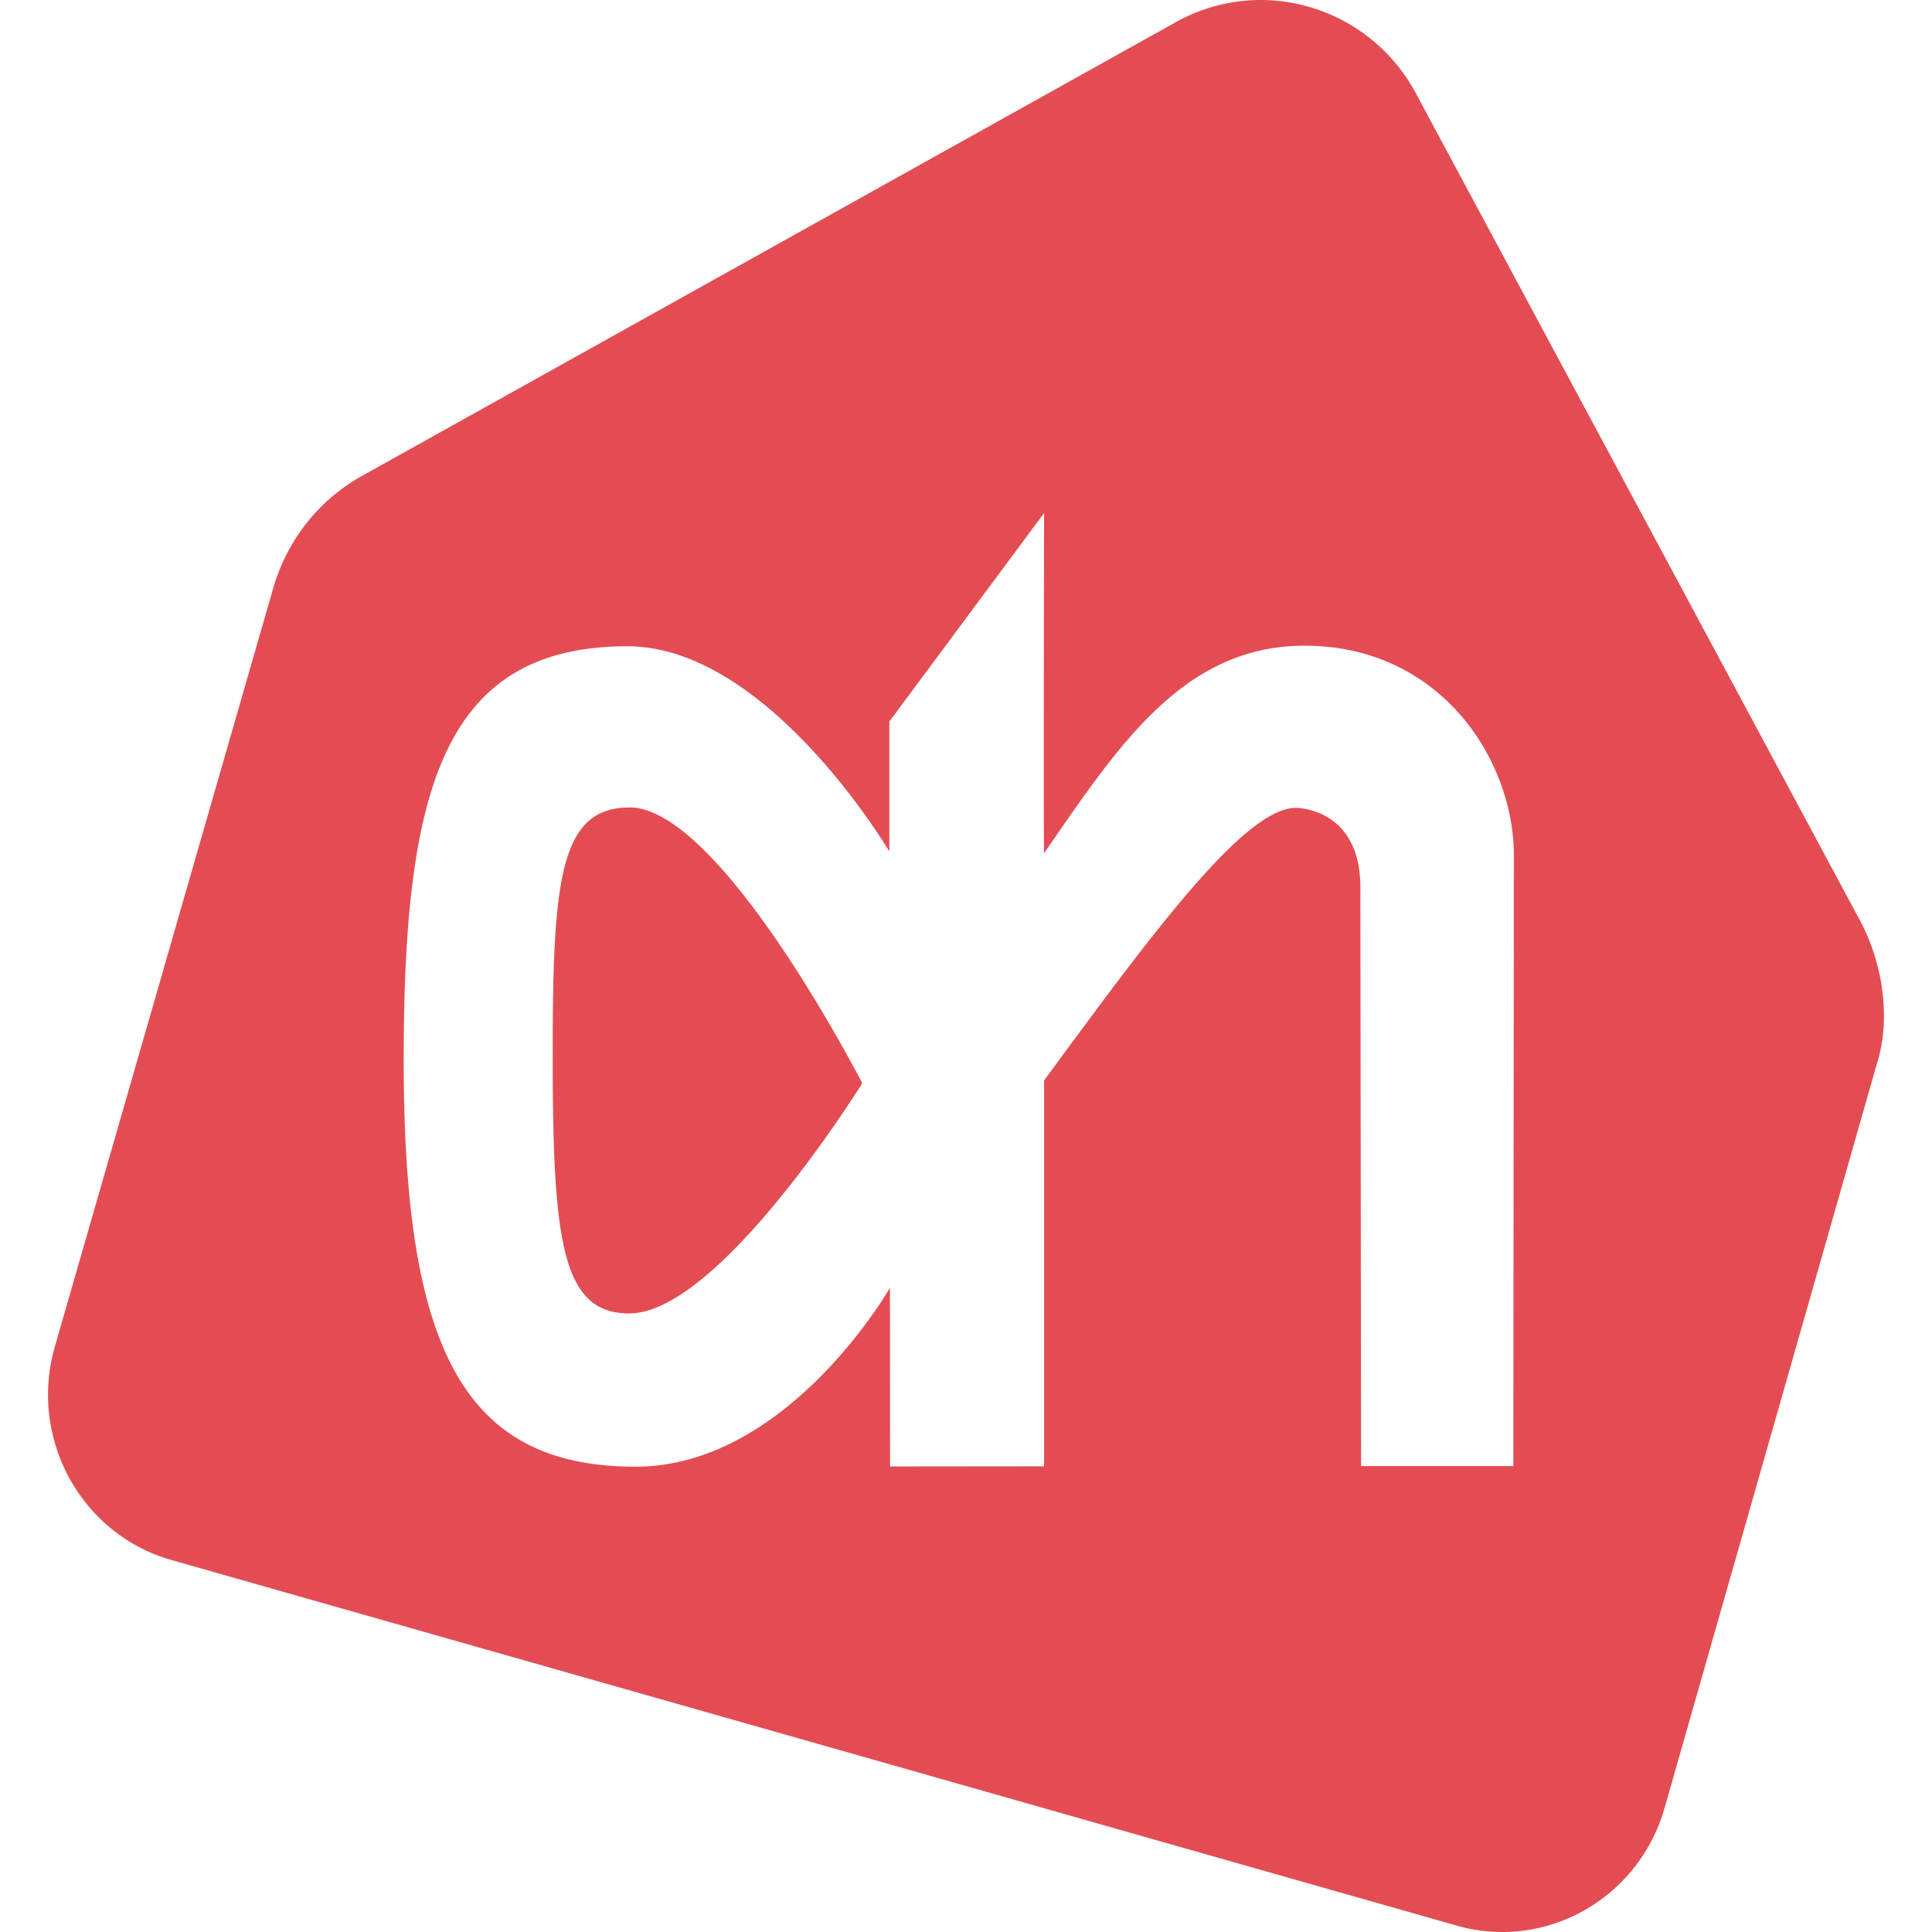 <svg role="img" width="32px" height="32px" viewBox="0 0 24 24" xmlns="http://www.w3.org/2000/svg"><title>Albert Heijn</title><path fill="#e44c53" d="M15.652 0c-.354.002-.714.09-1.047.276L4.475 5.924c-.456.26-.881.716-1.075 1.362l-2.718 9.44c-.326 1.13.311 2.314 1.423 2.646l15.968 4.542c1.111.33 2.277-.318 2.603-1.448l2.641-9.258c.172-.543.076-1.213-.192-1.737L17.59 1.162A2.19 2.19 0 0 0 15.652 0zM12.97 6.373s-.008 4.23 0 4.225c.899-1.295 1.712-2.577 3.234-2.577 1.684-.001 2.597 1.409 2.602 2.595l-.007 7.596h-1.891l-.009-7.19c0-.988-.793-.986-.804-.986-.64 0-1.816 1.605-3.125 3.386v4.793l-1.913.002-.002-2.219S9.79 18.217 7.897 18.22c-2.148 0-2.877-1.476-2.882-5.015-.004-3.37.474-5.175 2.777-5.177 1.751-.001 3.256 2.55 3.256 2.55V8.963zm-5.15 3.658c-.88 0-.957.93-.954 3.17.003 2.242.124 3.115.95 3.115 1.124-.001 2.895-2.86 2.895-2.86S8.955 10.03 7.82 10.03z"/></svg>